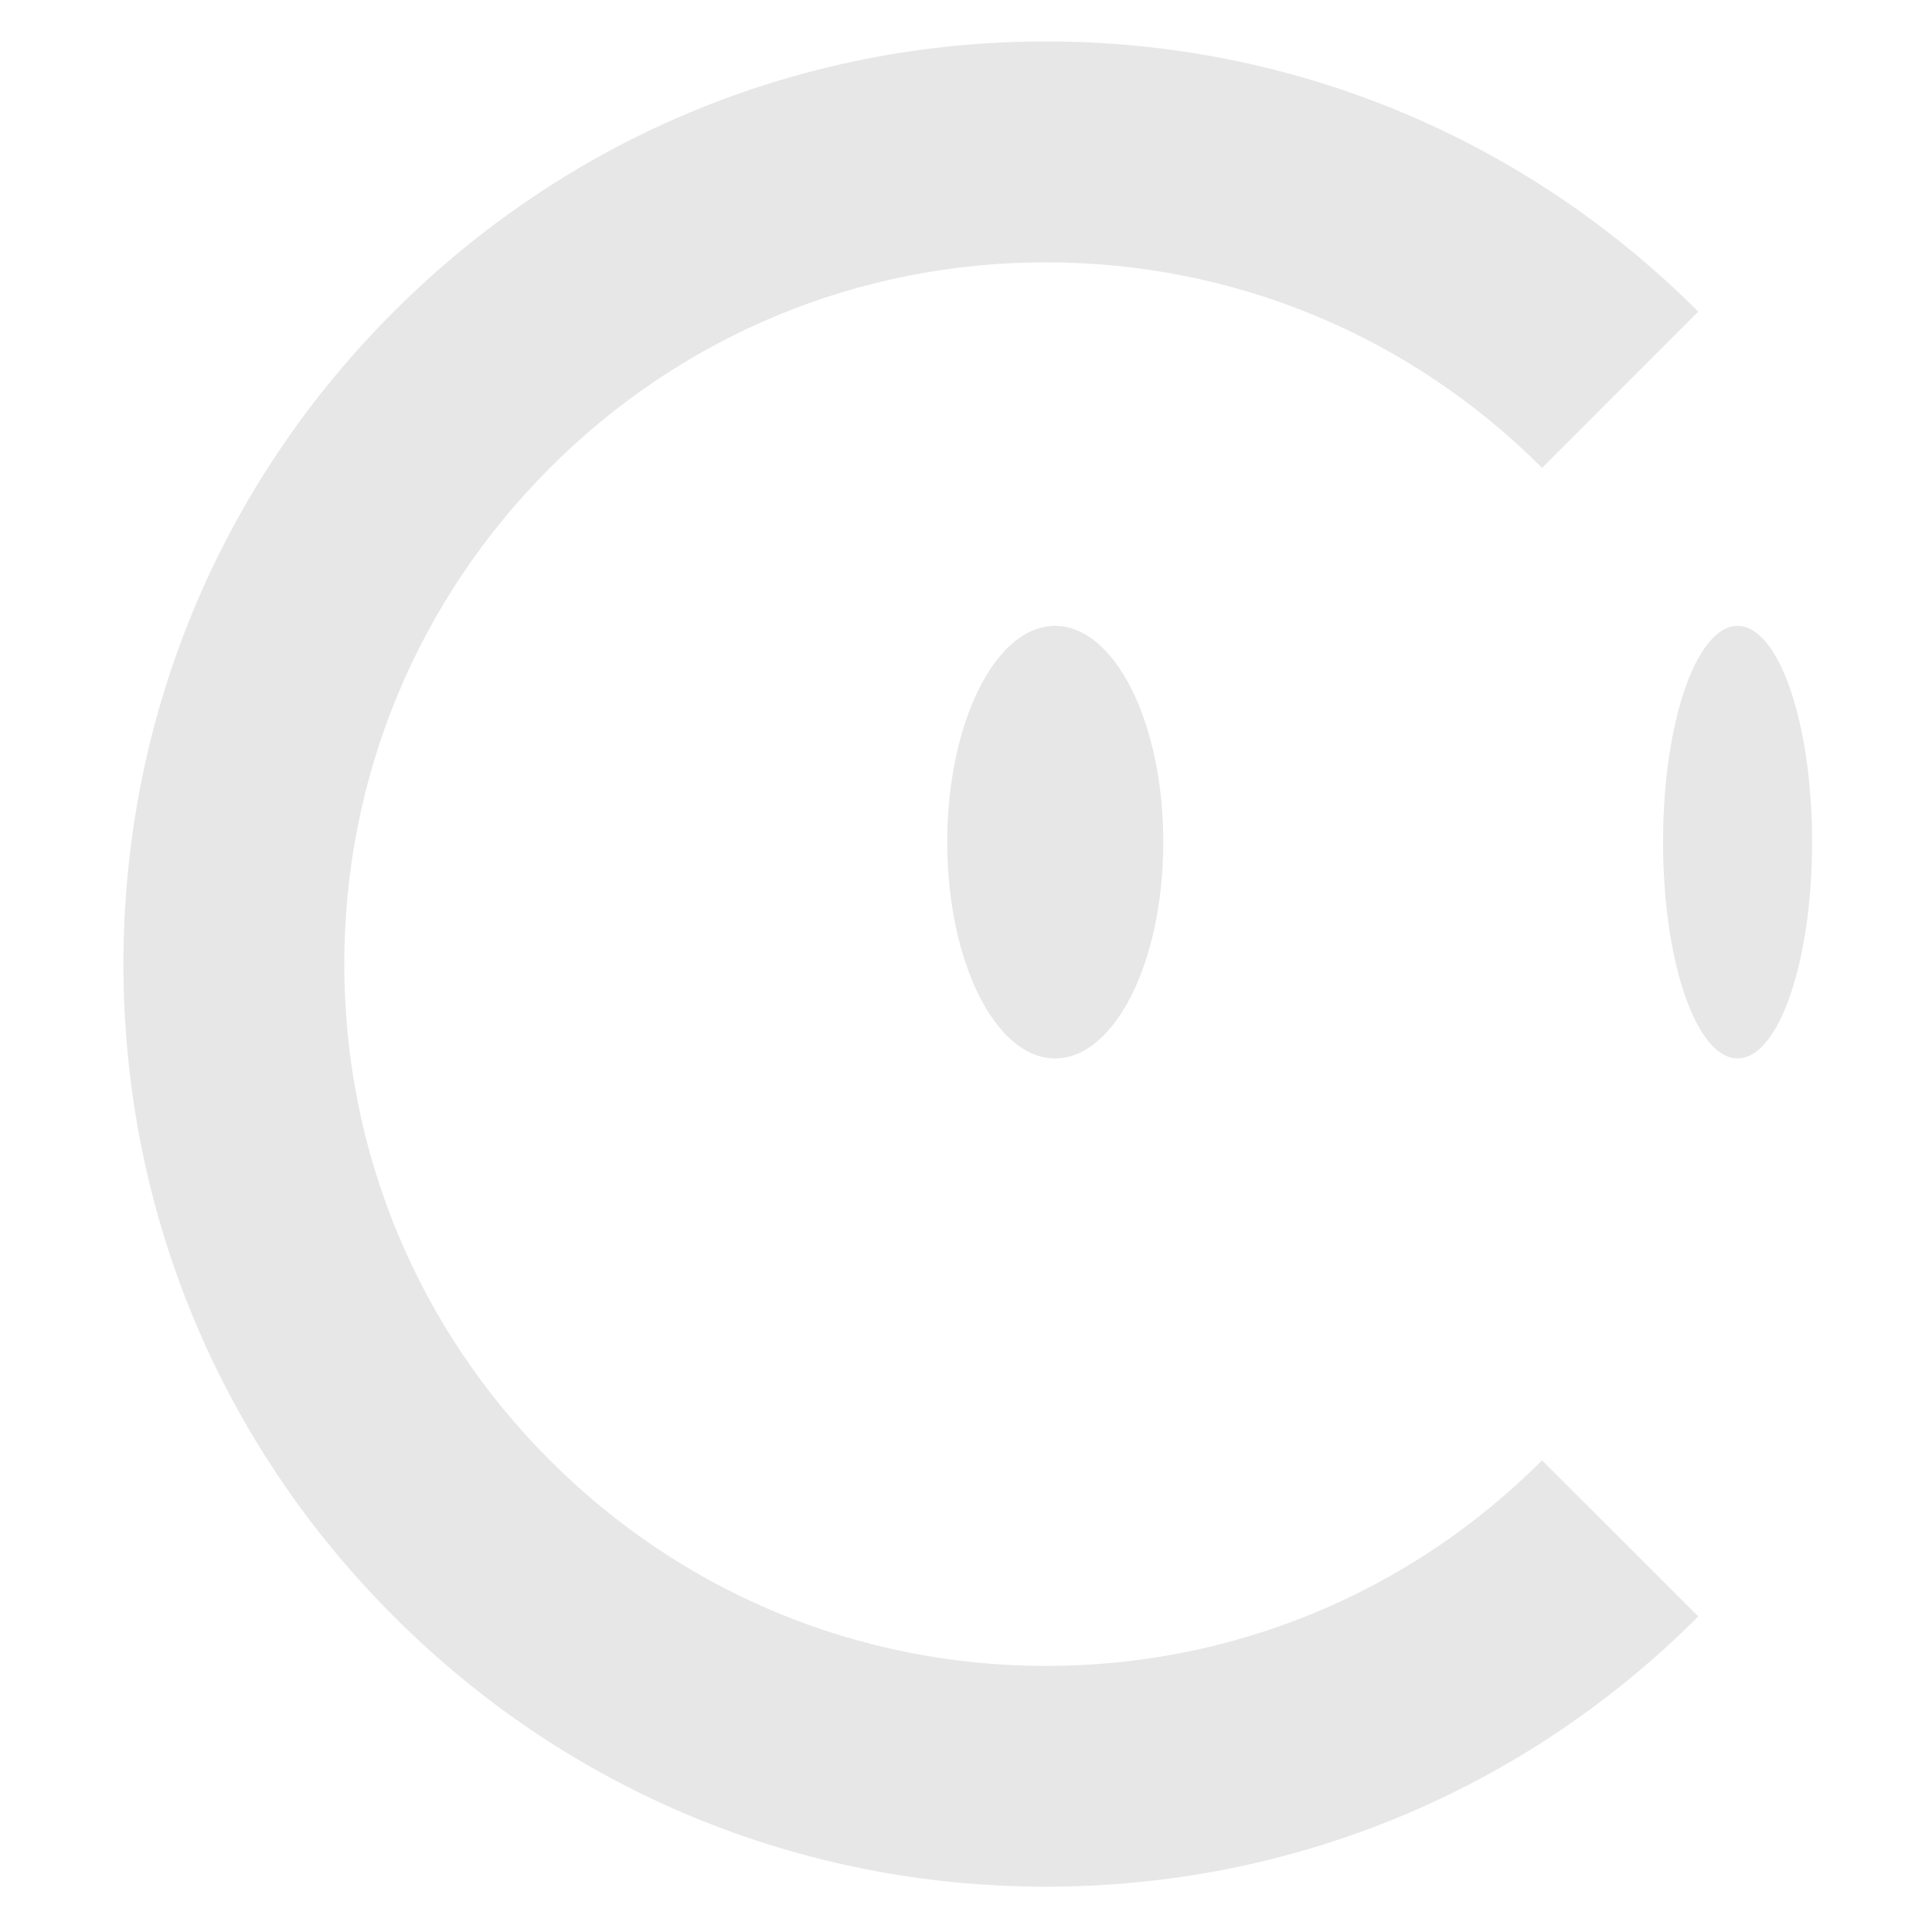 <?xml version="1.0" encoding="utf-8"?>
<!-- Generator: Adobe Illustrator 16.0.3, SVG Export Plug-In . SVG Version: 6.00 Build 0)  -->
<!DOCTYPE svg PUBLIC "-//W3C//DTD SVG 1.1//EN" "http://www.w3.org/Graphics/SVG/1.1/DTD/svg11.dtd">
<svg version="1.1" id="レイヤー_1" xmlns="http://www.w3.org/2000/svg" xmlns:xlink="http://www.w3.org/1999/xlink" x="0px"
	 y="0px" width="60px" height="60px" viewBox="0 0 60 60" enable-background="new 0 0 60 60" xml:space="preserve">
<g>
	<path fill="#E7E7E7" d="M32.482,58.593c-7.648,0-14.846-2.978-20.252-8.394C6.813,44.792,3.833,37.592,3.833,29.94
		c0-7.655,2.98-14.852,8.397-20.262c5.406-5.407,12.604-8.391,20.252-8.391c7.655,0,14.852,2.983,20.259,8.391L47.89,14.53
		c-4.114-4.116-9.585-6.383-15.407-6.383c-5.82,0-11.292,2.267-15.404,6.383c-4.119,4.12-6.387,9.594-6.387,15.41
		c0,5.822,2.268,11.294,6.387,15.413c4.113,4.112,9.584,6.384,15.404,6.384c5.822,0,11.293-2.271,15.407-6.384l4.852,4.846
		C47.334,55.615,40.138,58.593,32.482,58.593z"/>
	<g>
		<path fill="#E7E7E7" d="M36.127,26.153c0,3.713-1.503,6.717-3.362,6.717c-1.851,0-3.347-3.004-3.347-6.717
			c0-3.71,1.496-6.716,3.347-6.716C34.624,19.437,36.127,22.443,36.127,26.153z"/>
		<path fill="#E7E7E7" d="M56.276,26.153c0,3.713-1.035,6.717-2.313,6.717c-1.284,0-2.316-3.004-2.316-6.717
			c0-3.71,1.032-6.716,2.316-6.716C55.241,19.437,56.276,22.443,56.276,26.153z"/>
	</g>
</g>
</svg>
